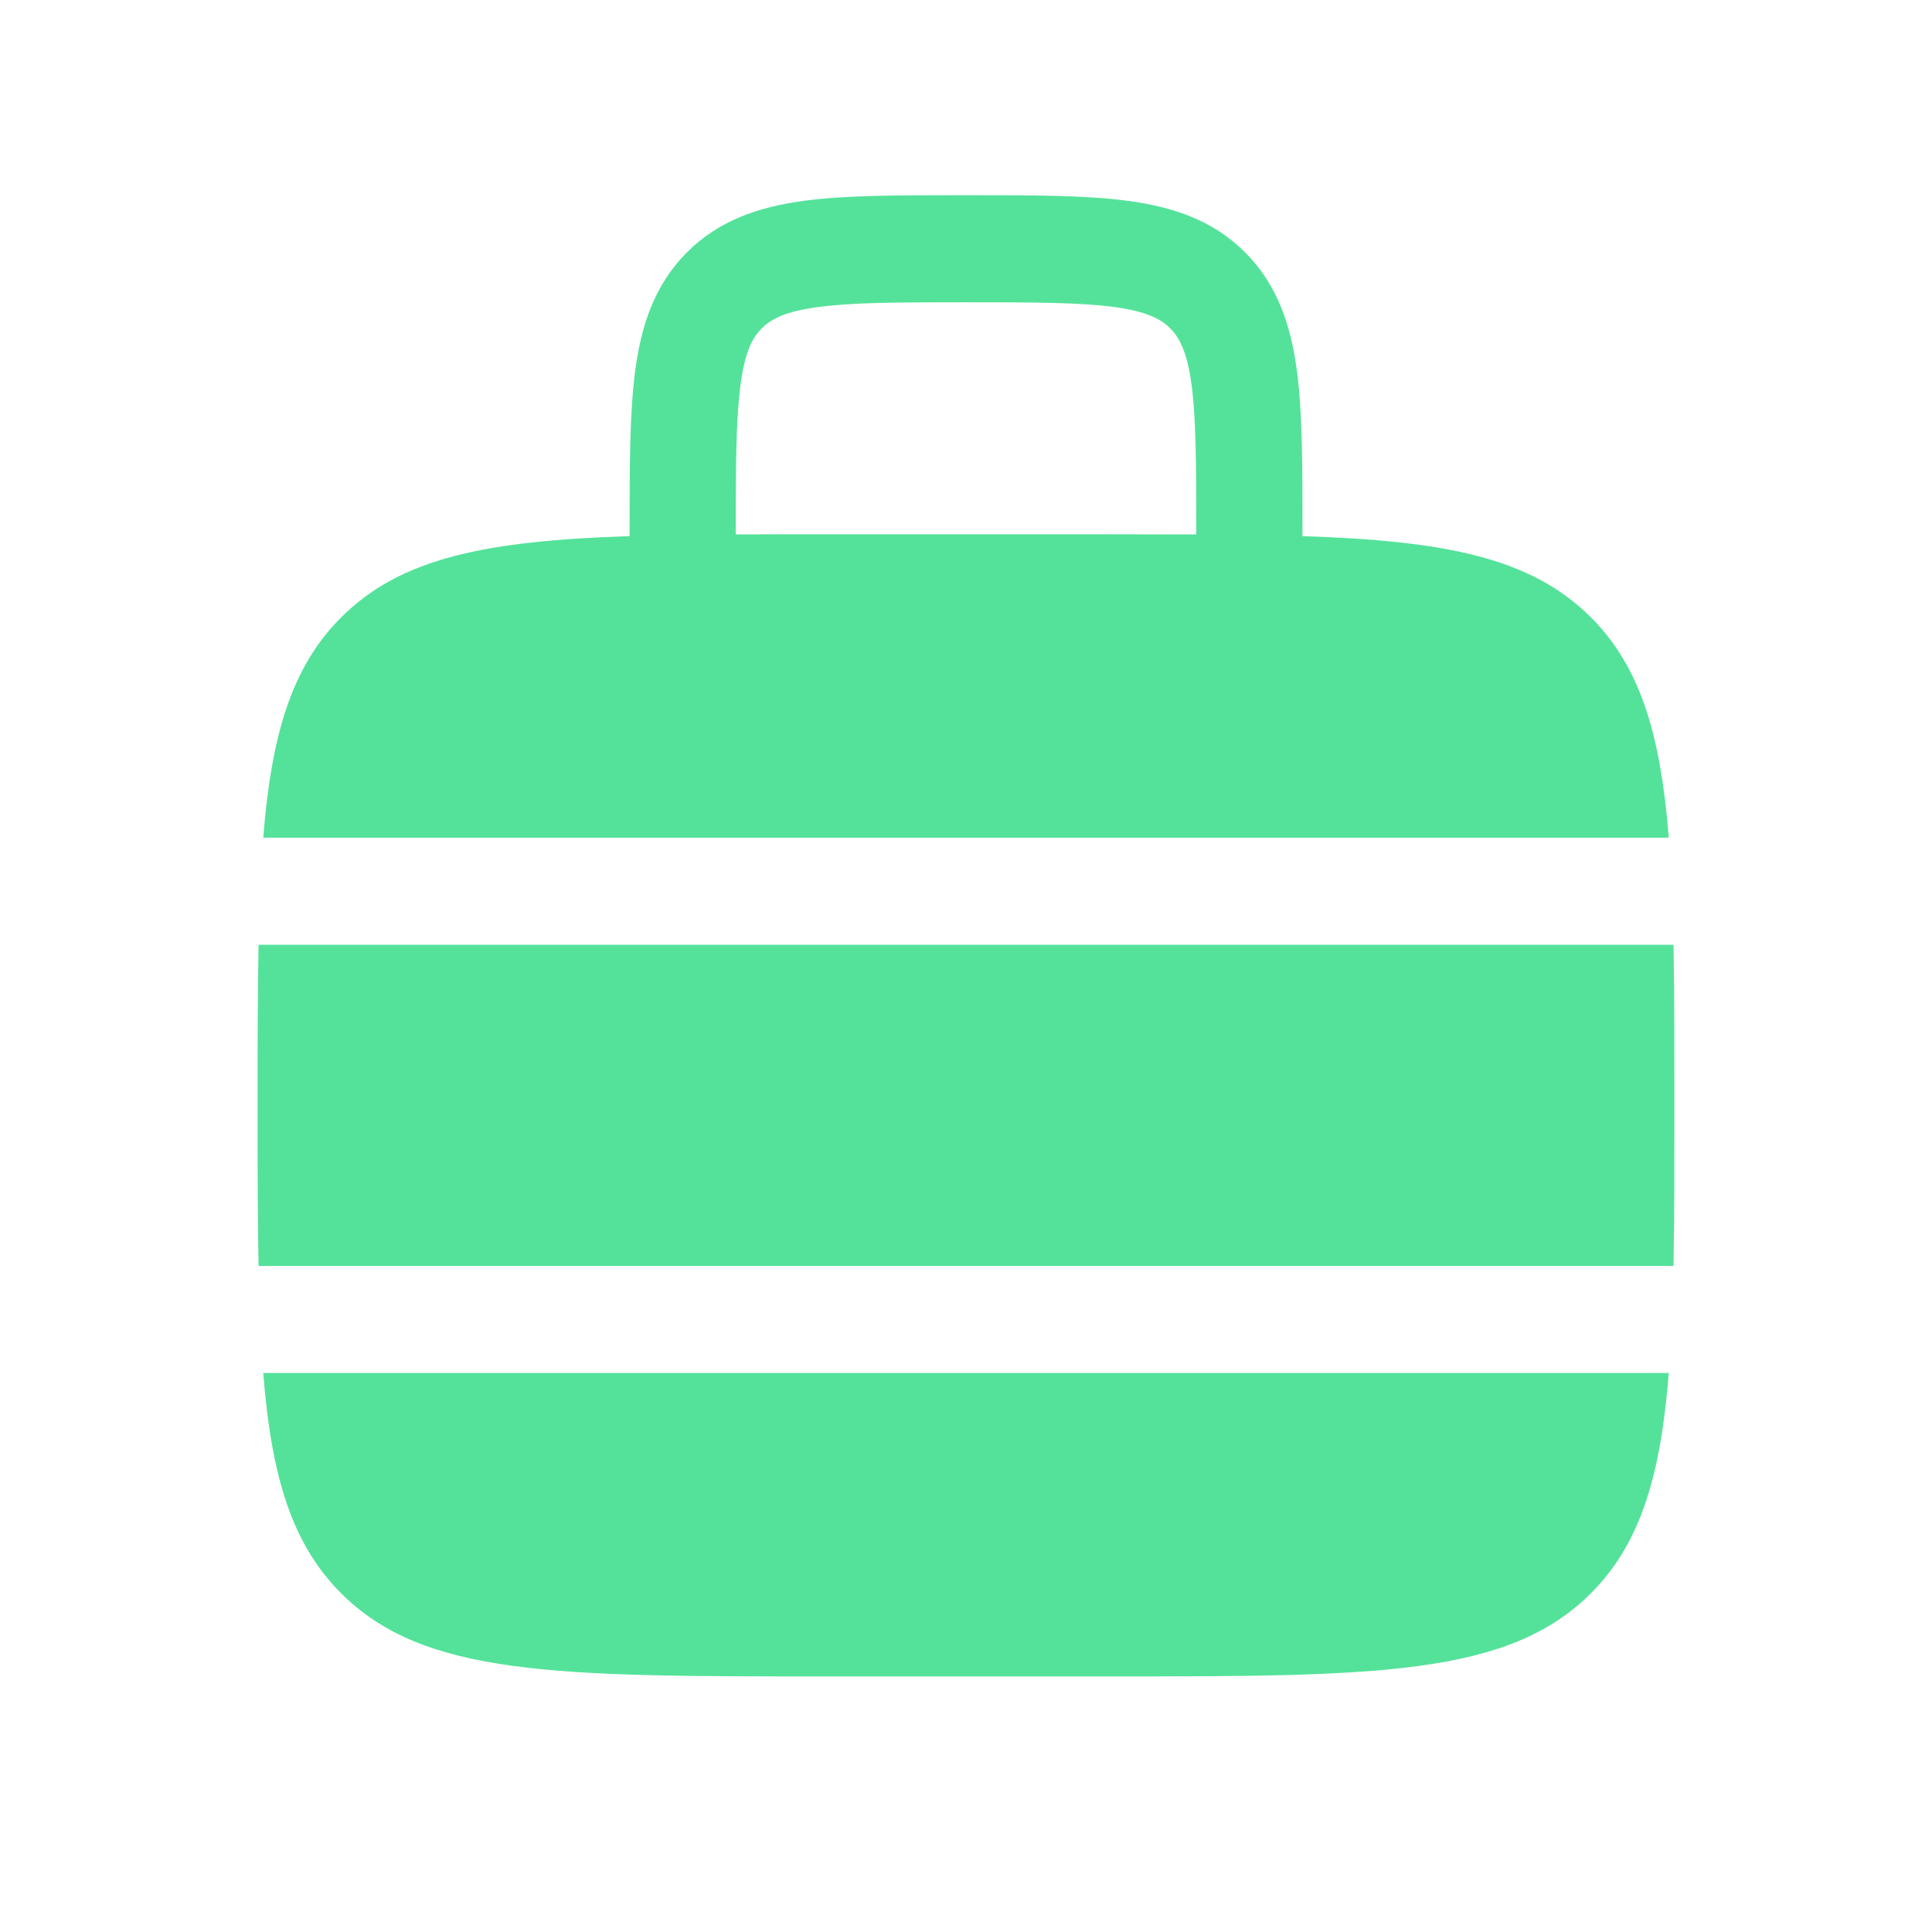 <svg xmlns="http://www.w3.org/2000/svg" fill="none" viewBox="0 0 24 24"><path fill-rule="evenodd" clip-rule="evenodd" d="M12.046 2.425h-.092c-.79 0-1.45 0-1.973.07-.552.076-1.051.24-1.452.644-.4.404-.564.907-.638 1.463-.07.528-.07 1.192-.07 1.989v.069c-1.78.058-2.847.268-3.59 1.016-.61.615-.86 1.453-.961 2.73h17.46c-.101-1.277-.35-2.115-.96-2.73-.743-.748-1.811-.958-3.59-1.016v-.07c0-.796 0-1.46-.07-1.988-.074-.556-.238-1.059-.639-1.463-.4-.404-.9-.568-1.452-.643-.523-.071-1.182-.071-1.973-.071m2.814 4.214v-.002c0-.855-.001-1.429-.058-1.857-.055-.41-.15-.585-.264-.7-.115-.116-.289-.21-.694-.266-.426-.057-.995-.059-1.844-.059-.848 0-1.418.002-1.843.06-.406.054-.58.15-.695.265s-.209.29-.263.7c-.057.428-.059 1.002-.059 1.857v.002q.517-.003 1.1-.002h3.52q.584 0 1.1.002" fill="#54E29A"/><path d="M3.2 13.731c0-.744 0-1.405.012-1.995h17.577c.011.59.011 1.251.011 1.995s0 1.405-.011 1.995H3.212c-.012-.59-.012-1.251-.012-1.995m.07 3.325c.101 1.277.35 2.114.961 2.73 1.031 1.039 2.69 1.039 6.01 1.039h3.52c3.318 0 4.977 0 6.008-1.039.611-.616.86-1.453.961-2.73z" fill="#54E29A"/></svg>